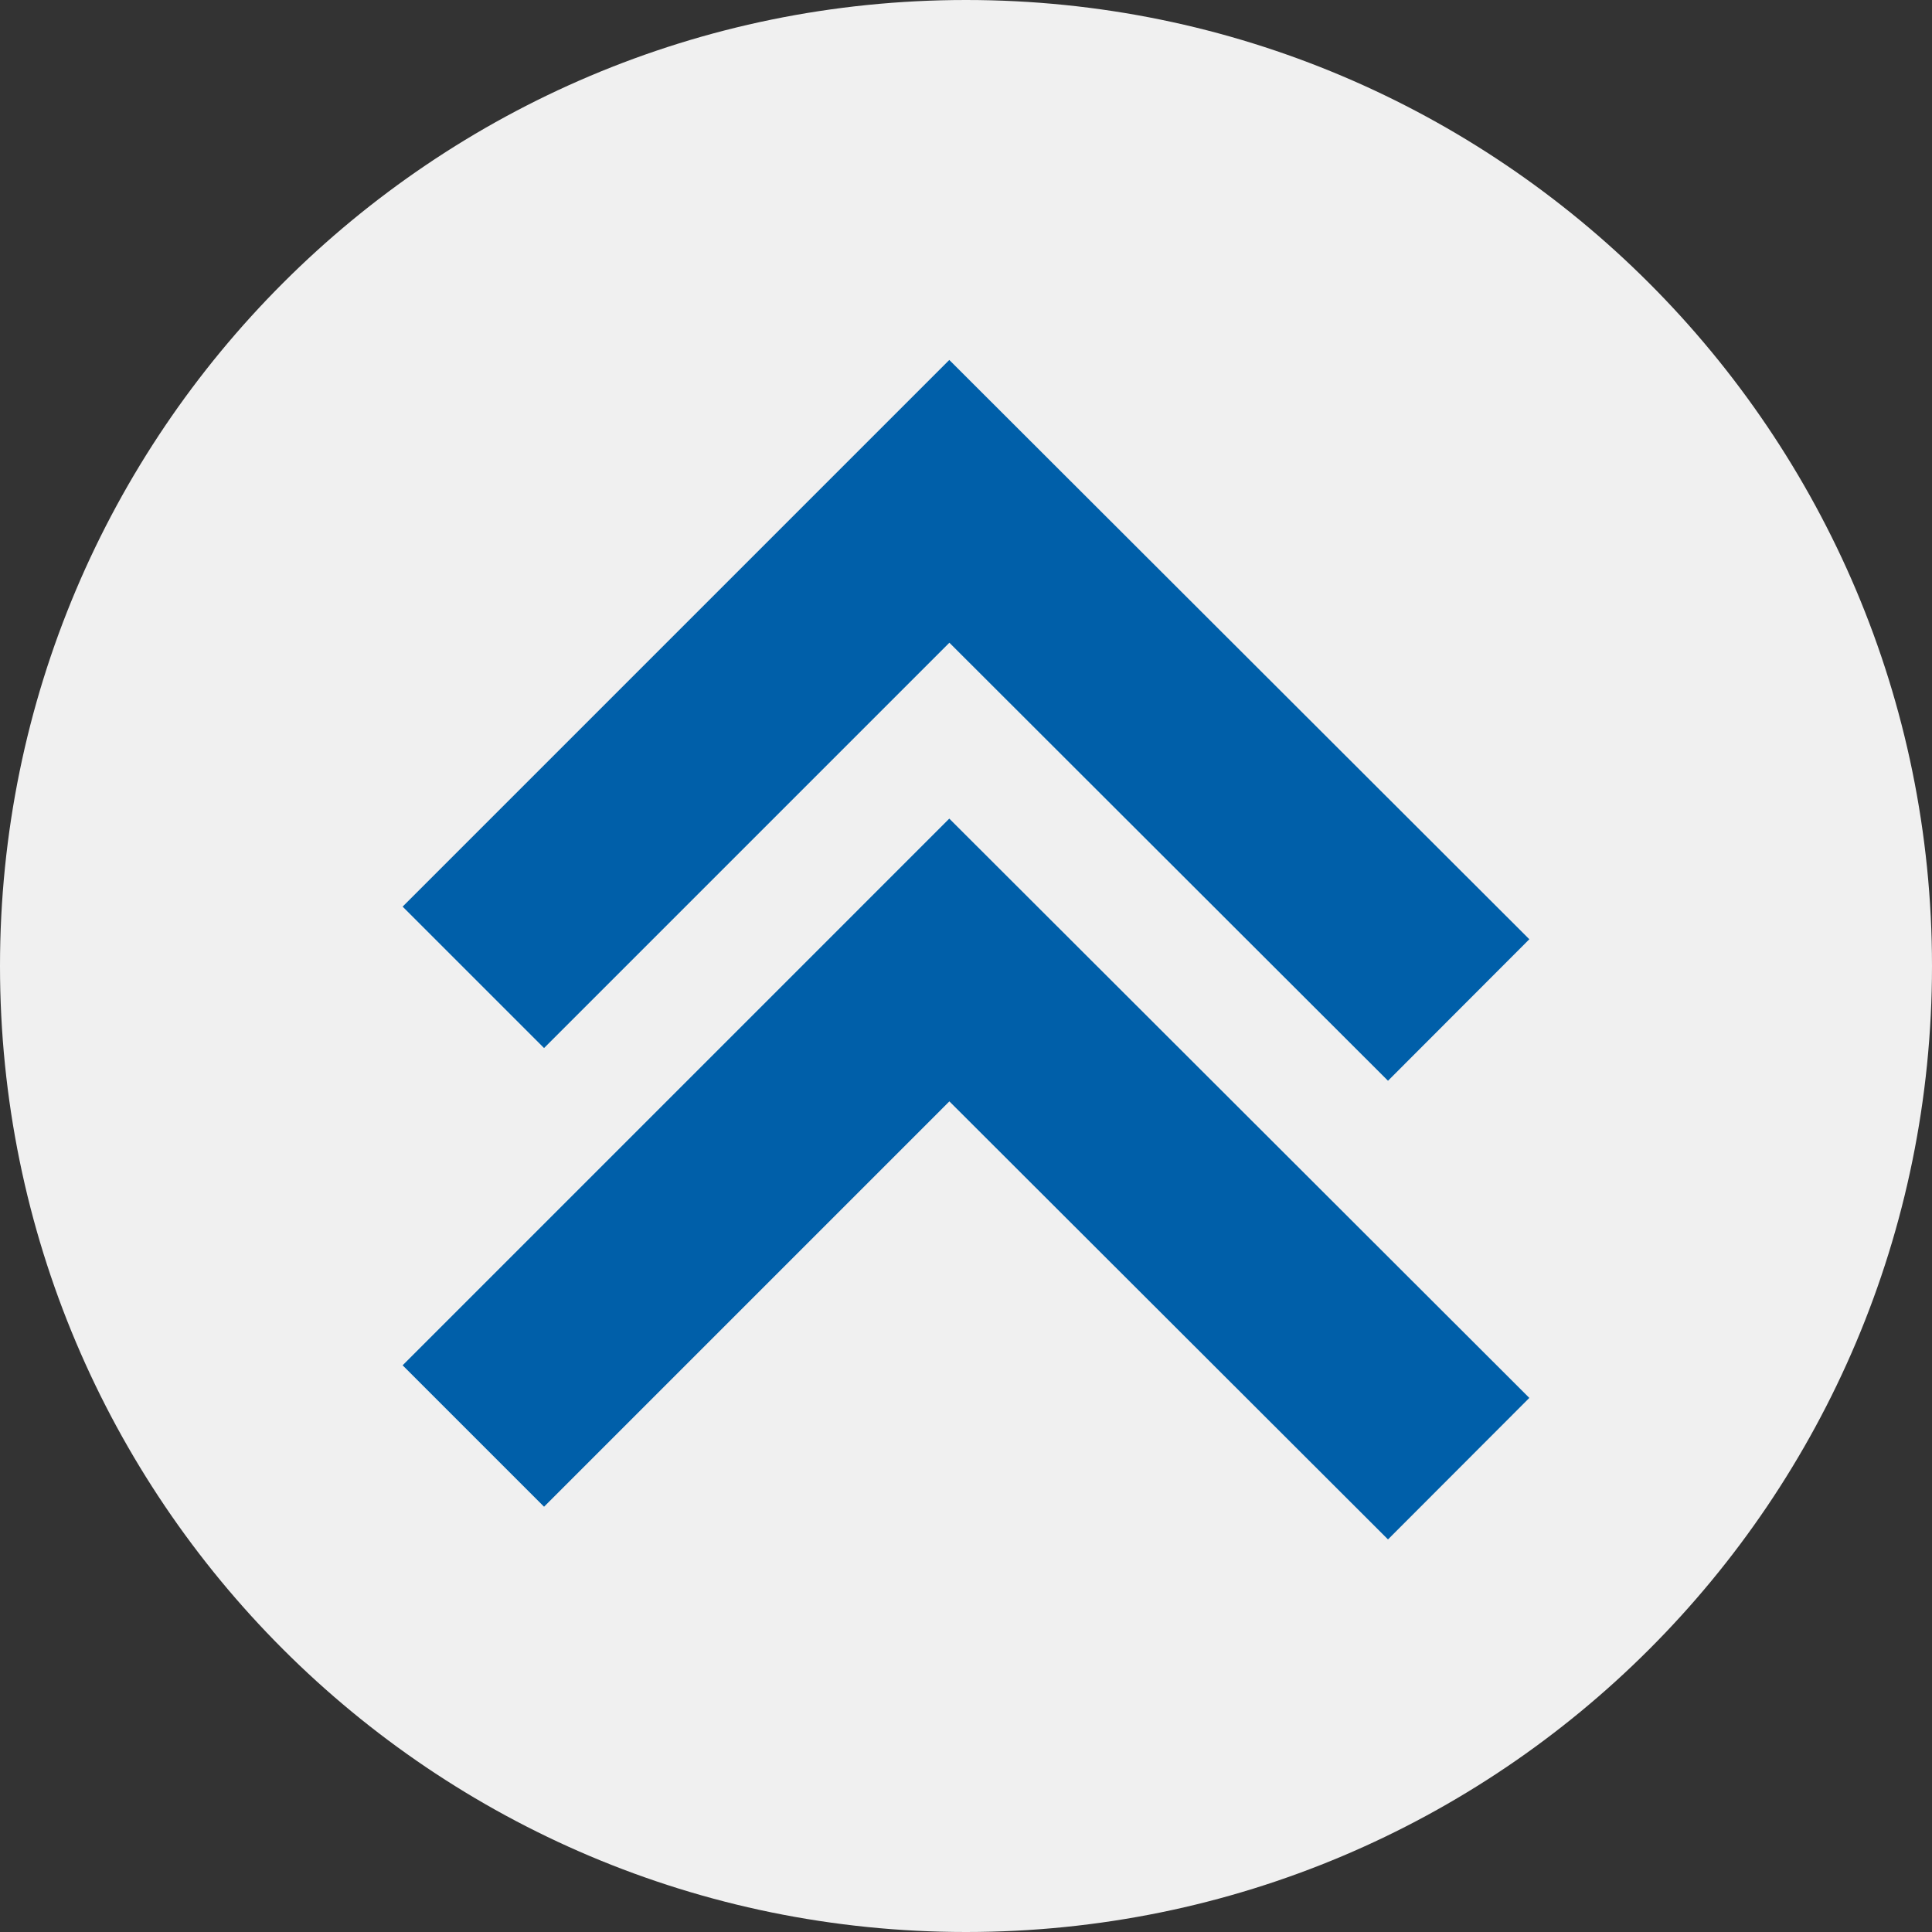 <?xml version="1.0" encoding="utf-8"?>
<!-- Generator: Adobe Illustrator 27.3.1, SVG Export Plug-In . SVG Version: 6.00 Build 0)  -->
<svg version="1.1" id="レイヤー_1" xmlns="http://www.w3.org/2000/svg" xmlns:xlink="http://www.w3.org/1999/xlink" x="0px"
	 y="0px" viewBox="0 0 28.98 28.98" style="enable-background:new 0 0 28.98 28.98;" xml:space="preserve">
<rect x="0" y="0" width="28.98" height="28.98" fill="#333333" stroke="none"/>
<style type="text/css">
	.st0{fill:#F0F0F0;}
	.st1{fill:none;stroke:#005FA9;stroke-width:3;stroke-miterlimit:10;}
</style>
<path class="st0" d="M14.49,28.98L14.49,28.98C6.49,28.98,0,22.5,0,14.49v0C0,6.49,6.49,0,14.49,0h0c8,0,14.49,6.49,14.49,14.49v0
	C28.98,22.5,22.5,28.98,14.49,28.98z"/>
<g>
	<polyline class="st1" points="7.1,14.66 14.24,7.52 21.88,15.15 	"/>
	<polyline class="st1" points="7.1,21.54 14.24,14.4 21.88,22.03 	"/>
</g>
</svg>
